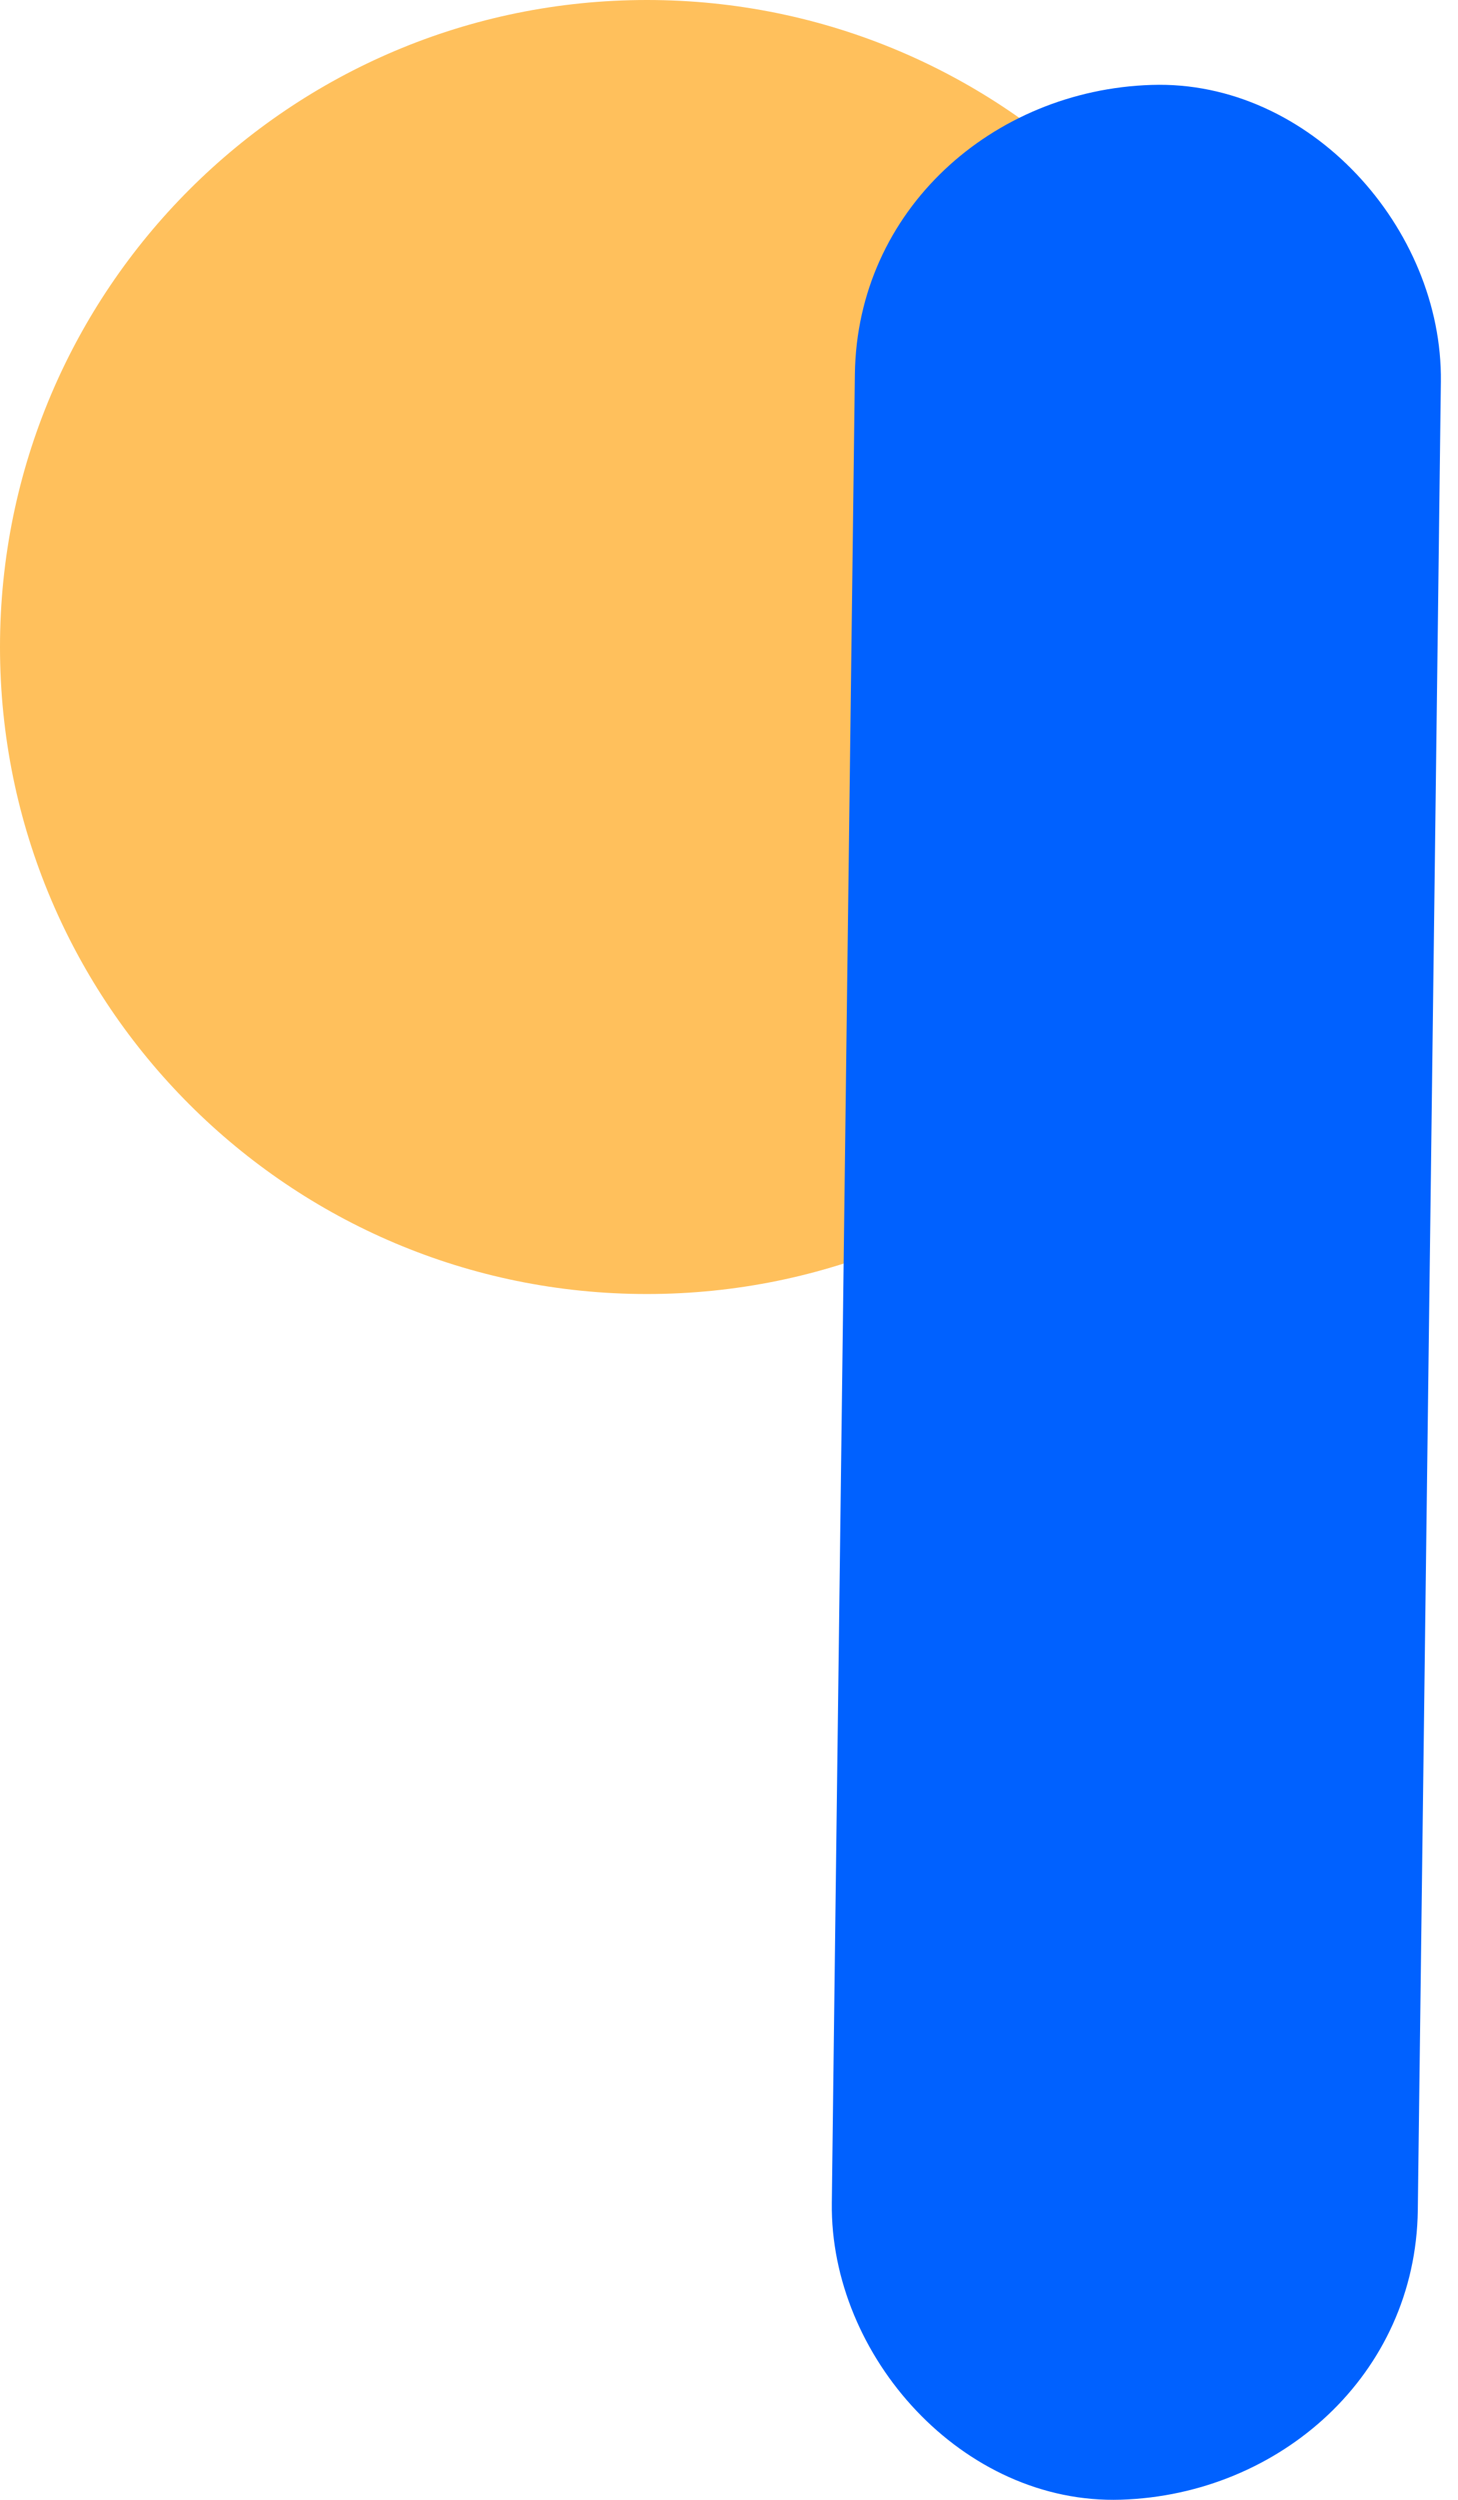 <svg width="56" height="96" viewBox="0 0 56 96" fill="none" xmlns="http://www.w3.org/2000/svg">
<path d="M24.847 49.694C38.569 49.694 49.694 38.569 49.694 24.847C49.694 11.124 38.569 0 24.847 0C11.124 0 0 11.124 0 24.847C0 38.569 11.124 49.694 24.847 49.694Z" fill="#FFC05C"/>
<path d="M54.456 84.884C54.716 64.406 54.972 43.927 55.233 23.45C55.269 20.521 55.305 17.585 55.342 14.656C55.415 8.77 50.312 3.064 44.231 3.261C38.129 3.454 32.915 8.062 32.835 14.373C32.575 34.85 32.319 55.33 32.058 75.807C32.022 78.736 31.986 81.671 31.949 84.6C31.876 90.486 36.979 96.192 43.06 95.995C49.158 95.799 54.373 91.192 54.456 84.884Z" fill="#0061FF"/>
</svg>
